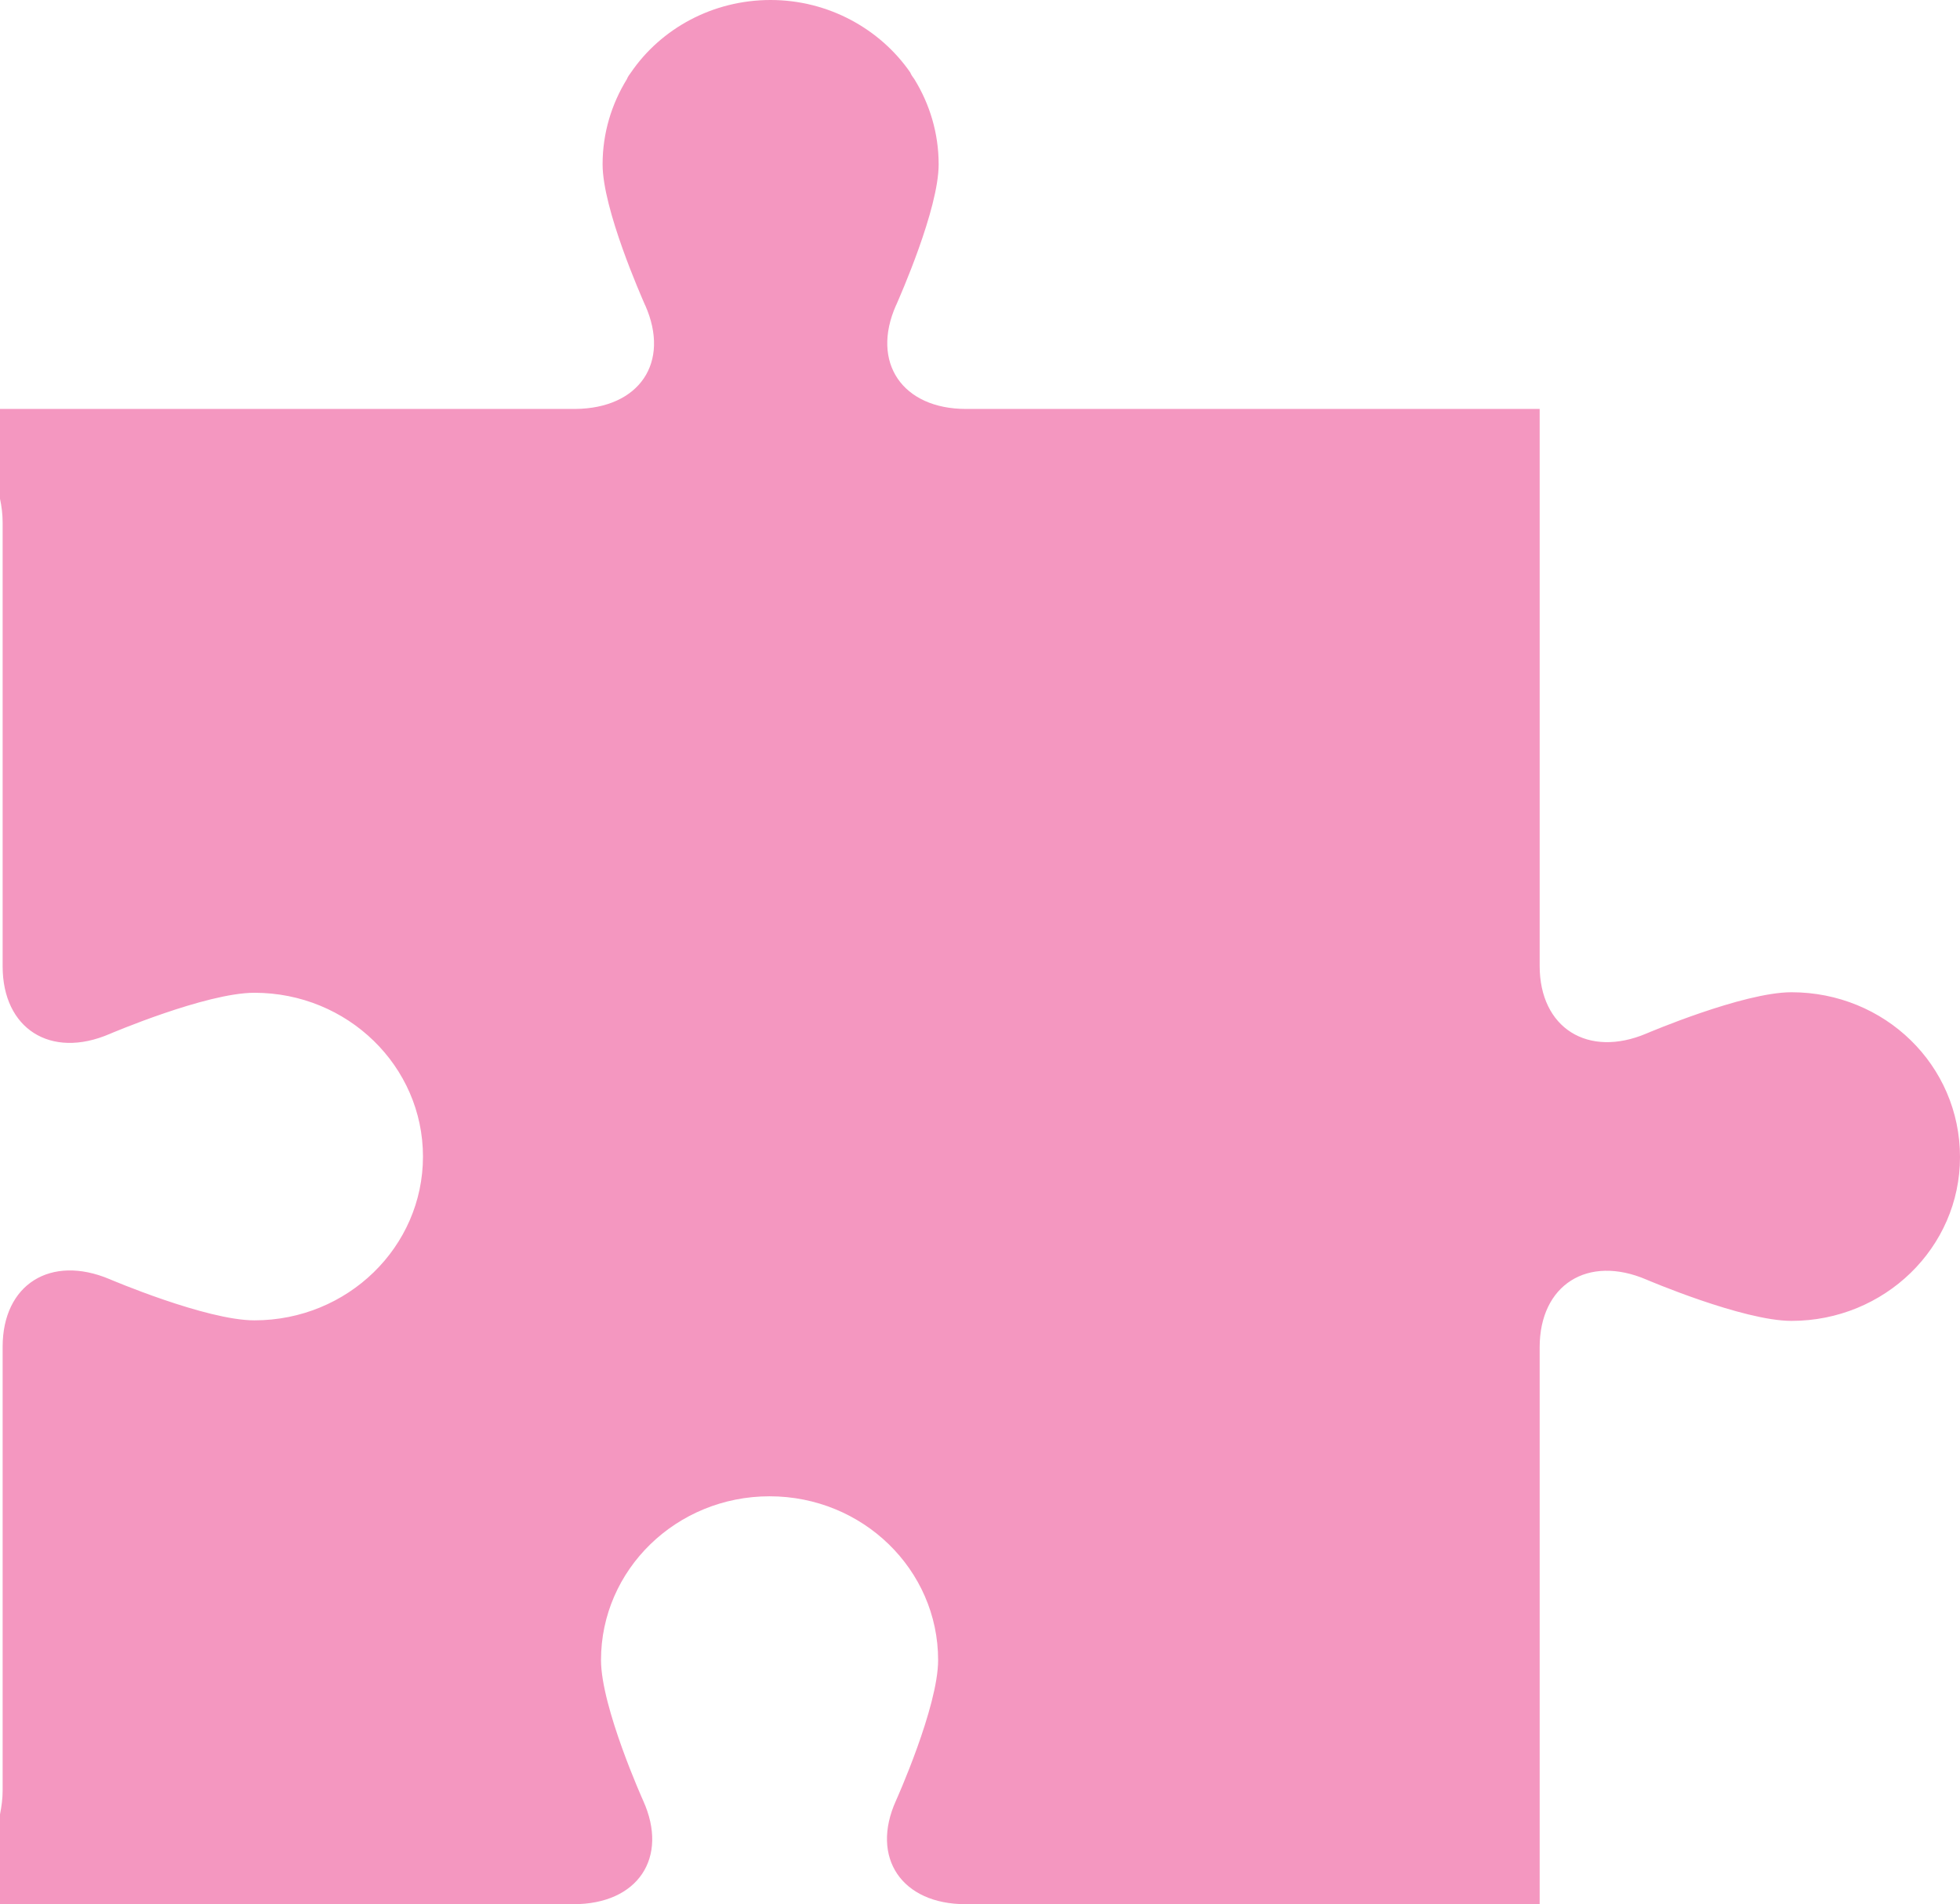 <?xml version="1.0" encoding="UTF-8"?> <svg xmlns="http://www.w3.org/2000/svg" xmlns:xlink="http://www.w3.org/1999/xlink" width="209px" height="203px" viewBox="0 0 209 203"> <title>67 - illustrations</title> <g id="67---illustrations" stroke="none" stroke-width="1" fill="none" fill-rule="evenodd"> <path d="M191.026,105.781 C185.859,105.781 175.58,110.174 175.58,110.174 C169.346,112.822 164.178,109.611 164.178,102.964 L164.178,55.65 L164.178,55.65 L164.178,43.597 L151.765,43.597 C151.765,43.597 151.765,43.597 151.765,43.597 L103.012,43.597 C96.215,43.597 92.845,38.64 95.541,32.557 C95.541,32.5 95.597,32.5 95.597,32.444 C95.934,31.655 100.091,22.305 100.091,17.517 L100.091,17.517 L100.091,17.517 L100.091,17.517 C100.091,14.194 99.136,11.096 97.507,8.449 C97.339,8.224 97.17,7.998 97.058,7.717 C93.856,3.098 88.352,0 82.173,0 C75.995,0 70.49,3.042 67.289,7.717 C67.12,7.942 66.952,8.167 66.84,8.449 C65.211,11.096 64.256,14.194 64.256,17.517 L64.256,17.517 L64.256,17.517 L64.256,17.517 C64.256,22.305 68.412,31.655 68.749,32.444 C68.749,32.5 68.805,32.5 68.805,32.557 C71.501,38.64 68.188,43.54 61.335,43.597 L12.413,43.597 C12.413,43.597 12.413,43.597 12.413,43.597 L0,43.597 L0,53.172 C0.169,53.961 0.281,54.805 0.281,55.707 L0.281,103.021 C0.281,109.667 5.392,112.934 11.683,110.231 C11.683,110.231 21.962,105.837 27.129,105.837 C37.071,105.837 45.103,113.666 45.103,123.298 C45.103,132.93 37.071,140.759 27.129,140.759 C21.962,140.759 11.683,136.366 11.683,136.366 C5.392,133.719 0.281,136.929 0.281,143.576 L0.281,190.89 C0.281,191.735 0.169,192.58 0,193.425 L0,203 L12.413,203 L61.167,203 C68.019,203 71.333,198.043 68.581,191.96 C68.581,191.96 64.087,181.99 64.087,176.977 C64.087,167.345 72.119,159.516 82.061,159.516 C92.003,159.516 100.035,167.345 100.035,176.977 C100.035,181.99 95.541,191.96 95.541,191.96 C92.789,198.043 96.159,203 102.955,203 L151.709,203 L164.178,203 L164.178,190.946 L164.178,143.632 C164.178,136.986 169.289,133.719 175.58,136.422 C175.58,136.422 185.859,140.816 191.026,140.816 C200.968,140.816 209,132.986 209,123.355 C209,113.554 200.968,105.781 191.026,105.781 Z" id="Path" fill="#F497C0" fill-rule="nonzero"></path> </g> </svg> 